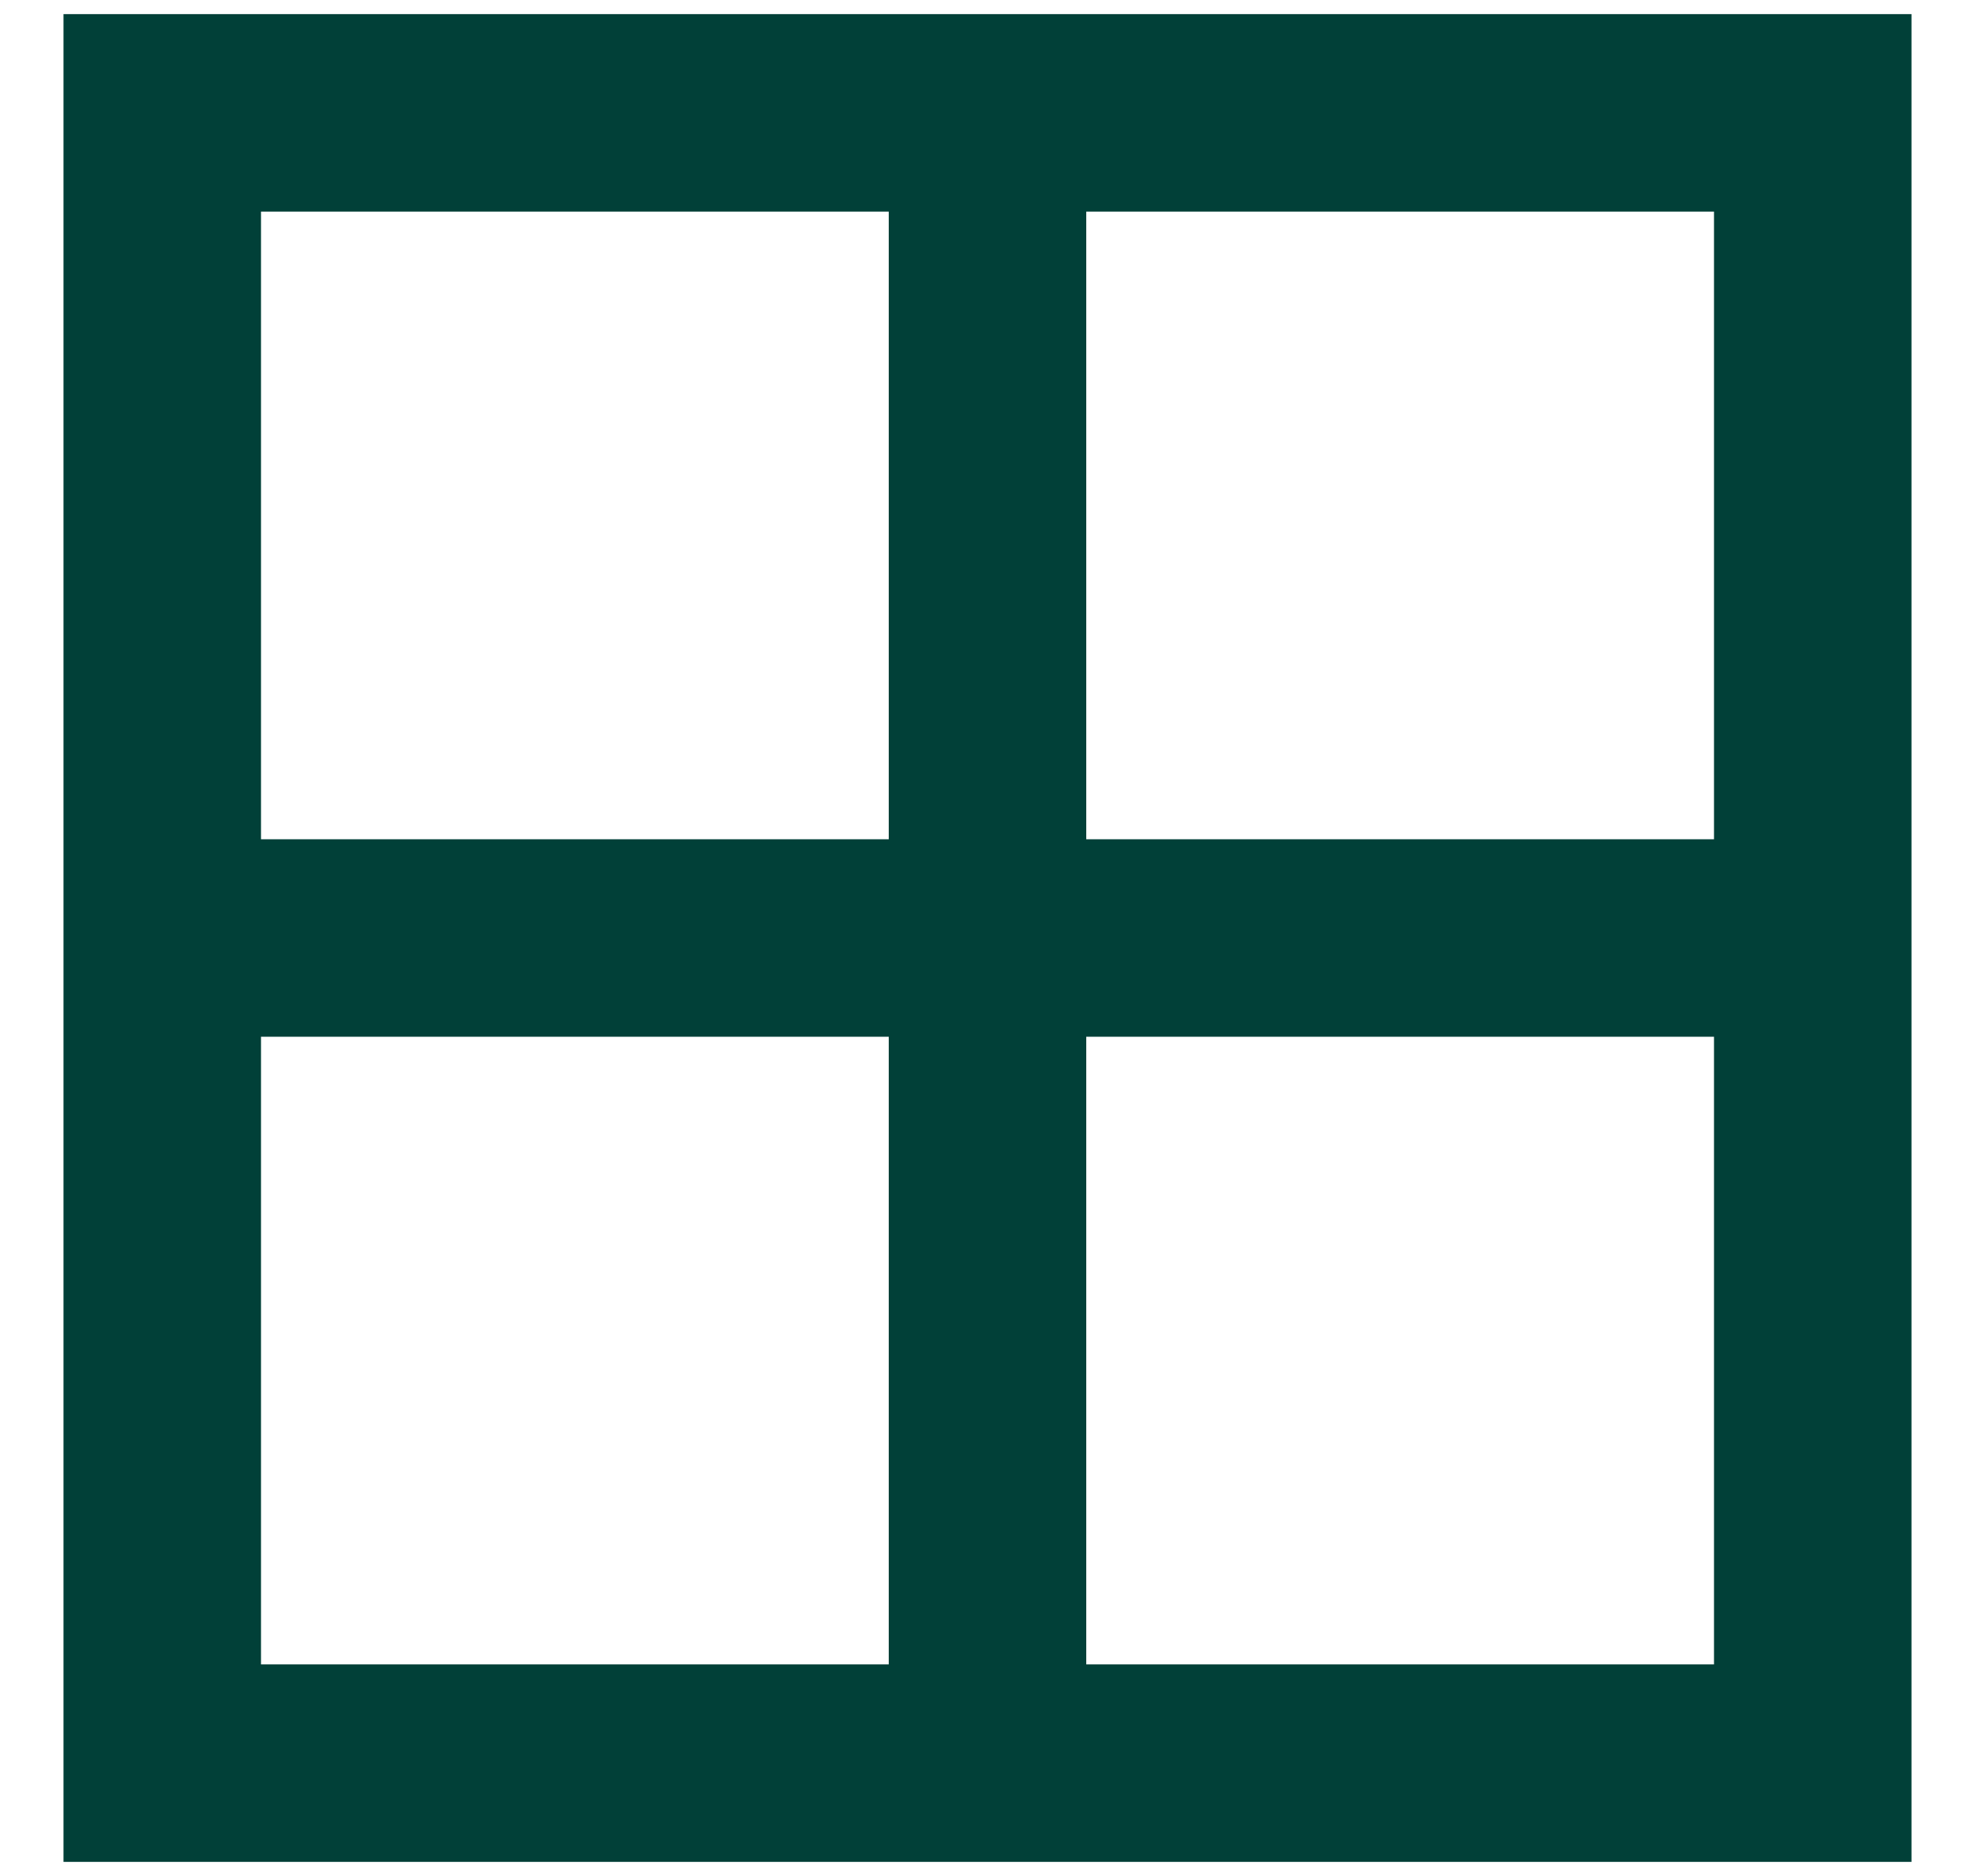<svg xmlns="http://www.w3.org/2000/svg" width="20" height="19" viewBox="0 0 20 19" fill="none"><path fill-rule="evenodd" clip-rule="evenodd" d="M1.643 0.143H0.643V1.143V8.5V9.5V10.5V17.857V18.857H1.643H9H10H11H18.357H19.357V17.857V10.5V9.5V8.5V1.143V0.143H18.357H11H10H9H1.643ZM17.357 8.5V2.143H11V8.5H17.357ZM9 8.5V2.143H2.643V8.5H9ZM17.357 10.5H11V16.857H17.357V10.5ZM9 16.857V10.5H2.643V16.857H9Z" fill="#014038"></path></svg>